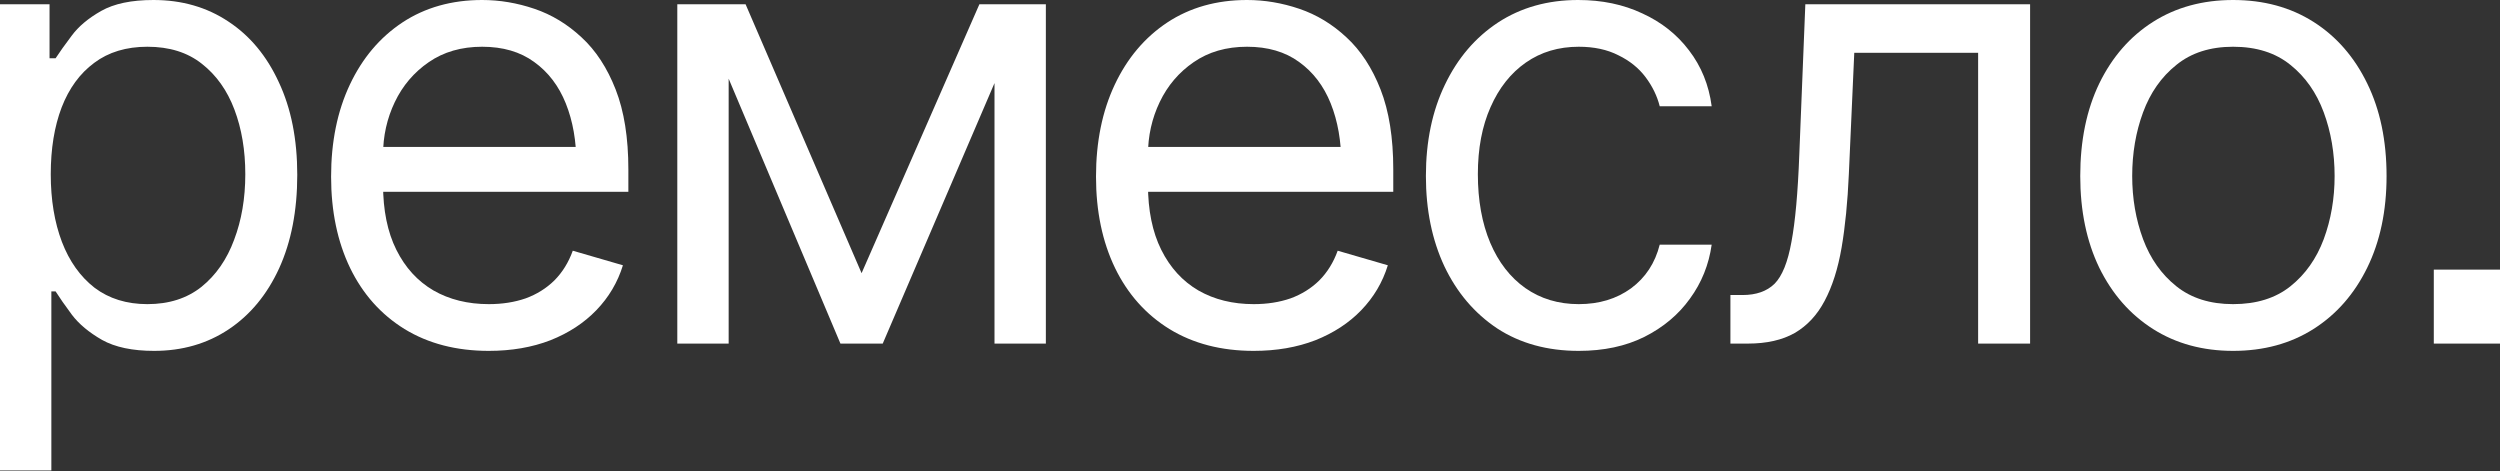 <?xml version="1.0" encoding="UTF-8"?> <svg xmlns="http://www.w3.org/2000/svg" width="1358" height="256" viewBox="0 0 1358 256" fill="none"><rect x="0" y="0" width="1358" height="256" fill="#333333" stroke="none"/><path d="M0 255.557V2.308H26.912V31.656H30.194C32.273 28.468 35.172 24.402 38.892 19.455C42.611 14.399 47.972 9.893 54.973 5.936C61.975 1.979 71.438 0 83.362 0C98.788 0 112.353 3.902 124.059 11.706C135.765 19.4 144.899 30.392 151.463 44.681C158.137 58.861 161.473 75.623 161.473 94.968C161.473 114.424 158.192 131.351 151.628 145.75C145.064 160.039 135.929 171.086 124.223 178.89C112.517 186.694 99.006 190.596 83.691 190.596C71.985 190.596 62.576 188.618 55.465 184.661C48.355 180.594 42.885 176.032 39.056 170.976C35.227 165.81 32.273 161.578 30.194 158.281H27.897V255.557H0ZM80.08 165.205C91.786 165.205 101.577 162.073 109.454 155.808C117.331 149.432 123.238 140.914 127.177 130.252C131.225 119.59 133.248 107.719 133.248 94.639C133.248 81.668 131.279 69.962 127.341 59.52C123.403 49.078 117.495 40.779 109.618 34.624C101.851 28.468 92.005 25.391 80.08 25.391C68.593 25.391 58.966 28.304 51.199 34.129C43.432 39.845 37.524 47.924 33.476 58.366C29.538 68.698 27.569 80.789 27.569 94.639C27.569 108.488 29.593 120.744 33.64 131.406C37.688 141.958 43.596 150.257 51.363 156.302C59.24 162.238 68.812 165.205 80.08 165.205Z" fill="white"></path><path d="M265.512 190.596C247.899 190.596 232.638 186.639 219.729 178.725C206.929 170.811 197.083 159.765 190.191 145.585C183.299 131.296 179.853 114.754 179.853 95.958C179.853 77.052 183.244 60.4 190.027 46C196.809 31.601 206.327 20.335 218.58 12.201C230.942 4.067 245.383 0 261.902 0C271.42 0 280.883 1.594 290.291 4.781C299.7 7.969 308.233 13.135 315.891 20.28C323.658 27.424 329.839 36.877 334.434 48.638C339.029 60.4 341.326 74.854 341.326 92.001V104.201H199.873V79.8H326.065L313.101 89.033C313.101 76.722 311.187 65.785 307.358 56.223C303.529 46.66 297.785 39.13 290.127 33.635C282.579 28.139 273.17 25.391 261.902 25.391C250.634 25.391 240.952 28.194 232.857 33.8C224.87 39.295 218.744 46.495 214.477 55.398C210.211 64.302 208.078 73.864 208.078 84.087V100.244C208.078 114.204 210.484 126.02 215.298 135.693C220.112 145.365 226.84 152.73 235.482 157.786C244.125 162.732 254.135 165.205 265.512 165.205C272.842 165.205 279.515 164.161 285.532 162.073C291.549 159.874 296.746 156.632 301.122 152.345C305.498 147.948 308.834 142.563 311.132 136.187L338.372 144.101C335.528 153.334 330.714 161.468 323.932 168.503C317.258 175.428 308.944 180.869 298.989 184.826C289.033 188.673 277.874 190.596 265.512 190.596Z" fill="white"></path><path d="M468.011 148.388L532.009 2.308H558.593L479.497 186.639H456.524L378.741 2.308H404.997L468.011 148.388ZM395.807 2.308V186.639H367.91V2.308H395.807ZM540.214 186.639V2.308H568.111V186.639H540.214Z" fill="white"></path><path d="M681.011 190.596C663.398 190.596 648.137 186.639 635.228 178.725C622.428 170.811 612.582 159.765 605.69 145.585C598.798 131.296 595.351 114.754 595.351 95.958C595.351 77.052 598.743 60.4 605.526 46C612.308 31.601 621.826 20.335 634.079 12.201C646.441 4.067 660.882 0 677.401 0C686.919 0 696.382 1.594 705.79 4.781C715.199 7.969 723.732 13.135 731.39 20.28C739.157 27.424 745.338 36.877 749.933 48.638C754.528 60.4 756.825 74.854 756.825 92.001V104.201H615.372V79.8H741.564L728.6 89.033C728.6 76.722 726.685 65.785 722.856 56.223C719.027 46.66 713.284 39.13 705.626 33.635C698.077 28.139 688.669 25.391 677.401 25.391C666.133 25.391 656.451 28.194 648.355 33.8C640.369 39.295 634.243 46.495 629.976 55.398C625.71 64.302 623.576 73.864 623.576 84.087V100.244C623.576 114.204 625.983 126.02 630.797 135.693C635.61 145.365 642.338 152.73 650.981 157.786C659.624 162.732 669.634 165.205 681.011 165.205C688.341 165.205 695.014 164.161 701.031 162.073C707.048 159.874 712.245 156.632 716.621 152.345C720.997 147.948 724.333 142.563 726.631 136.187L753.871 144.101C751.027 153.334 746.213 161.468 739.43 168.503C732.757 175.428 724.443 180.869 714.487 184.826C704.532 188.673 693.373 190.596 681.011 190.596Z" fill="white"></path><path d="M857.582 190.596C840.515 190.596 825.747 186.529 813.275 178.396C800.913 170.152 791.34 158.885 784.558 144.596C777.884 130.307 774.548 113.984 774.548 95.628C774.548 76.832 777.994 60.29 784.886 46C791.778 31.601 801.405 20.335 813.767 12.201C826.239 4.067 840.734 0 857.254 0C870.163 0 881.759 2.418 892.043 7.255C902.436 11.981 910.914 18.686 917.478 27.369C924.151 36.053 928.254 46.165 929.785 57.706H901.56C900.138 52.101 897.567 46.825 893.848 41.878C890.128 36.932 885.205 32.975 879.079 30.007C873.062 26.93 865.896 25.391 857.582 25.391C846.642 25.391 837.069 28.249 828.864 33.964C820.659 39.68 814.26 47.759 809.665 58.201C805.07 68.533 802.773 80.679 802.773 94.639C802.773 108.818 805.015 121.239 809.501 131.901C813.986 142.453 820.331 150.641 828.536 156.467C836.851 162.293 846.532 165.205 857.582 165.205C868.631 165.205 878.094 162.348 885.971 156.632C893.848 150.806 899.044 142.892 901.56 132.89H929.785C928.254 143.772 924.315 153.554 917.97 162.238C911.735 170.921 903.475 177.846 893.191 183.012C883.017 188.068 871.147 190.596 857.582 190.596Z" fill="white"></path><path d="M939.96 186.639V160.259H946.523C953.963 160.259 959.761 158.226 963.918 154.159C968.075 149.982 971.138 142.398 973.108 131.406C975.186 120.414 976.608 104.641 977.374 84.087L980.656 2.308H1102.75V186.639H1074.52V28.688H1007.24L1004.29 94.639C1003.63 109.697 1002.32 122.997 1000.35 134.539C998.379 145.97 995.316 155.588 991.158 163.392C987.111 171.086 981.695 176.912 974.913 180.869C968.13 184.716 959.651 186.639 949.477 186.639H939.96Z" fill="white"></path><path d="M1213.02 190.596C1196.5 190.596 1182.01 186.639 1169.53 178.725C1157.06 170.811 1147.33 159.71 1140.32 145.42C1133.43 131.131 1129.99 114.534 1129.99 95.628C1129.99 76.392 1133.43 59.63 1140.32 45.341C1147.33 30.942 1157.06 19.785 1169.53 11.871C1182.01 3.957 1196.5 0 1213.02 0C1229.65 0 1244.2 3.957 1256.67 11.871C1269.14 19.785 1278.88 30.942 1285.88 45.341C1292.88 59.63 1296.38 76.392 1296.38 95.628C1296.38 114.534 1292.88 131.131 1285.88 145.42C1278.88 159.71 1269.14 170.811 1256.67 178.725C1244.2 186.639 1229.65 190.596 1213.02 190.596ZM1213.02 165.205C1225.71 165.205 1236.1 161.963 1244.2 155.478C1252.29 148.993 1258.31 140.474 1262.25 129.922C1266.19 119.26 1268.16 107.829 1268.16 95.628C1268.16 83.207 1266.19 71.666 1262.25 61.004C1258.31 50.342 1252.29 41.769 1244.2 35.283C1236.1 28.688 1225.71 25.391 1213.02 25.391C1200.55 25.391 1190.27 28.688 1182.17 35.283C1174.07 41.769 1168.06 50.342 1164.12 61.004C1160.18 71.666 1158.21 83.207 1158.21 95.628C1158.21 107.829 1160.18 119.26 1164.12 129.922C1168.06 140.474 1174.07 148.993 1182.17 155.478C1190.27 161.963 1200.55 165.205 1213.02 165.205Z" fill="white"></path><path d="M1322.04 186.639V146.457H1358V186.639H1322.04Z" fill="white"></path></svg> 